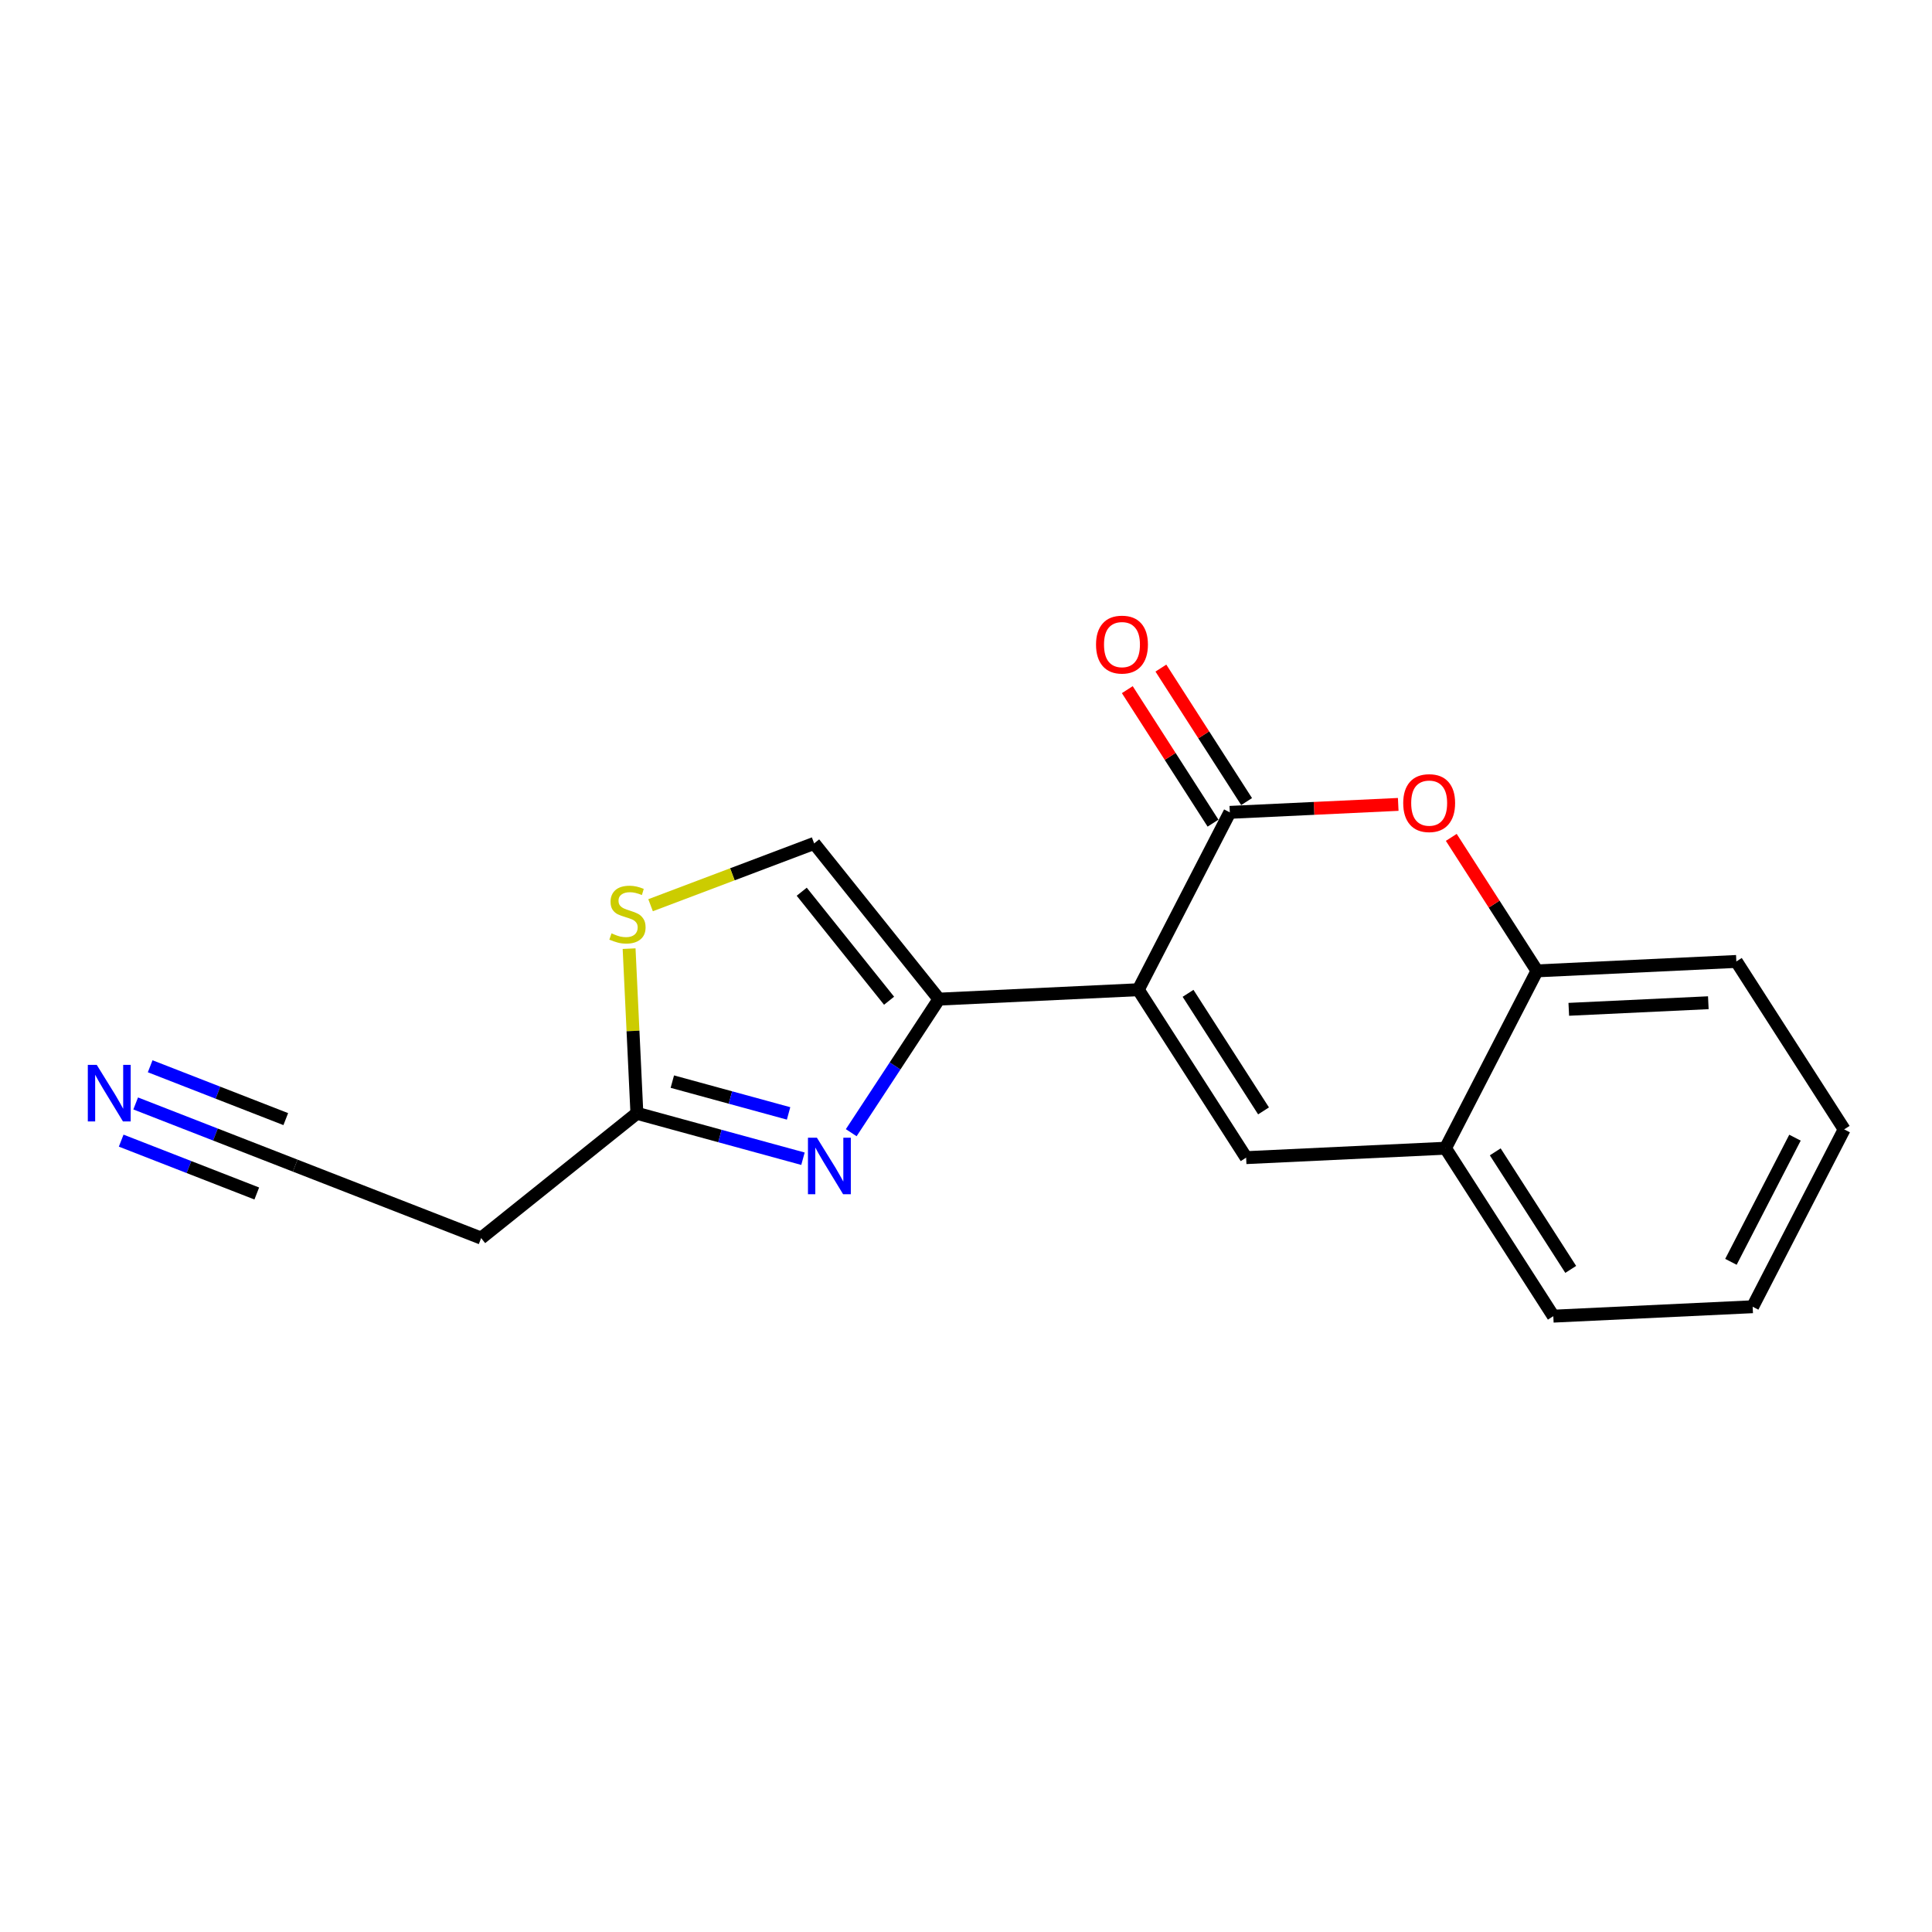 <?xml version='1.0' encoding='iso-8859-1'?>
<svg version='1.1' baseProfile='full'
              xmlns='http://www.w3.org/2000/svg'
                      xmlns:rdkit='http://www.rdkit.org/xml'
                      xmlns:xlink='http://www.w3.org/1999/xlink'
                  xml:space='preserve'
width='300px' height='300px' viewBox='0 0 300 300'>
<!-- END OF HEADER -->
<rect style='opacity:1.0;fill:#FFFFFF;stroke:none' width='300' height='300' x='0' y='0'> </rect>
<rect style='opacity:1.0;fill:#FFFFFF;stroke:none' width='300' height='300' x='0' y='0'> </rect>
<path class='bond-0 atom-0 atom-1' d='M 21.068,171.343 L 33.453,176.171' style='fill:none;fill-rule:evenodd;stroke:#0000FF;stroke-width:2.0px;stroke-linecap:butt;stroke-linejoin:miter;stroke-opacity:1' />
<path class='bond-0 atom-0 atom-1' d='M 33.453,176.171 L 45.839,180.998' style='fill:none;fill-rule:evenodd;stroke:#000000;stroke-width:2.0px;stroke-linecap:butt;stroke-linejoin:miter;stroke-opacity:1' />
<path class='bond-0 atom-0 atom-1' d='M 18.817,177.118 L 29.345,181.221' style='fill:none;fill-rule:evenodd;stroke:#0000FF;stroke-width:2.0px;stroke-linecap:butt;stroke-linejoin:miter;stroke-opacity:1' />
<path class='bond-0 atom-0 atom-1' d='M 29.345,181.221 L 39.872,185.325' style='fill:none;fill-rule:evenodd;stroke:#000000;stroke-width:2.0px;stroke-linecap:butt;stroke-linejoin:miter;stroke-opacity:1' />
<path class='bond-0 atom-0 atom-1' d='M 23.319,165.568 L 33.846,169.672' style='fill:none;fill-rule:evenodd;stroke:#0000FF;stroke-width:2.0px;stroke-linecap:butt;stroke-linejoin:miter;stroke-opacity:1' />
<path class='bond-0 atom-0 atom-1' d='M 33.846,169.672 L 44.374,173.775' style='fill:none;fill-rule:evenodd;stroke:#000000;stroke-width:2.0px;stroke-linecap:butt;stroke-linejoin:miter;stroke-opacity:1' />
<path class='bond-1 atom-1 atom-2' d='M 45.839,180.998 L 74.712,192.252' style='fill:none;fill-rule:evenodd;stroke:#000000;stroke-width:2.0px;stroke-linecap:butt;stroke-linejoin:miter;stroke-opacity:1' />
<path class='bond-2 atom-2 atom-3' d='M 74.712,192.252 L 98.896,172.874' style='fill:none;fill-rule:evenodd;stroke:#000000;stroke-width:2.0px;stroke-linecap:butt;stroke-linejoin:miter;stroke-opacity:1' />
<path class='bond-3 atom-3 atom-4' d='M 98.896,172.874 L 111.79,176.4' style='fill:none;fill-rule:evenodd;stroke:#000000;stroke-width:2.0px;stroke-linecap:butt;stroke-linejoin:miter;stroke-opacity:1' />
<path class='bond-3 atom-3 atom-4' d='M 111.79,176.4 L 124.685,179.926' style='fill:none;fill-rule:evenodd;stroke:#0000FF;stroke-width:2.0px;stroke-linecap:butt;stroke-linejoin:miter;stroke-opacity:1' />
<path class='bond-3 atom-3 atom-4' d='M 104.399,167.953 L 113.425,170.421' style='fill:none;fill-rule:evenodd;stroke:#000000;stroke-width:2.0px;stroke-linecap:butt;stroke-linejoin:miter;stroke-opacity:1' />
<path class='bond-3 atom-3 atom-4' d='M 113.425,170.421 L 122.451,172.89' style='fill:none;fill-rule:evenodd;stroke:#0000FF;stroke-width:2.0px;stroke-linecap:butt;stroke-linejoin:miter;stroke-opacity:1' />
<path class='bond-18 atom-18 atom-3' d='M 97.687,147.305 L 98.291,160.089' style='fill:none;fill-rule:evenodd;stroke:#CCCC00;stroke-width:2.0px;stroke-linecap:butt;stroke-linejoin:miter;stroke-opacity:1' />
<path class='bond-18 atom-18 atom-3' d='M 98.291,160.089 L 98.896,172.874' style='fill:none;fill-rule:evenodd;stroke:#000000;stroke-width:2.0px;stroke-linecap:butt;stroke-linejoin:miter;stroke-opacity:1' />
<path class='bond-4 atom-4 atom-5' d='M 132.178,175.885 L 138.989,165.515' style='fill:none;fill-rule:evenodd;stroke:#0000FF;stroke-width:2.0px;stroke-linecap:butt;stroke-linejoin:miter;stroke-opacity:1' />
<path class='bond-4 atom-4 atom-5' d='M 138.989,165.515 L 145.799,155.145' style='fill:none;fill-rule:evenodd;stroke:#000000;stroke-width:2.0px;stroke-linecap:butt;stroke-linejoin:miter;stroke-opacity:1' />
<path class='bond-5 atom-5 atom-6' d='M 145.799,155.145 L 176.754,153.682' style='fill:none;fill-rule:evenodd;stroke:#000000;stroke-width:2.0px;stroke-linecap:butt;stroke-linejoin:miter;stroke-opacity:1' />
<path class='bond-16 atom-5 atom-17' d='M 145.799,155.145 L 126.421,130.962' style='fill:none;fill-rule:evenodd;stroke:#000000;stroke-width:2.0px;stroke-linecap:butt;stroke-linejoin:miter;stroke-opacity:1' />
<path class='bond-16 atom-5 atom-17' d='M 138.056,155.393 L 124.491,138.465' style='fill:none;fill-rule:evenodd;stroke:#000000;stroke-width:2.0px;stroke-linecap:butt;stroke-linejoin:miter;stroke-opacity:1' />
<path class='bond-6 atom-6 atom-7' d='M 176.754,153.682 L 193.499,179.758' style='fill:none;fill-rule:evenodd;stroke:#000000;stroke-width:2.0px;stroke-linecap:butt;stroke-linejoin:miter;stroke-opacity:1' />
<path class='bond-6 atom-6 atom-7' d='M 184.481,154.244 L 196.202,172.498' style='fill:none;fill-rule:evenodd;stroke:#000000;stroke-width:2.0px;stroke-linecap:butt;stroke-linejoin:miter;stroke-opacity:1' />
<path class='bond-19 atom-15 atom-6' d='M 190.965,126.143 L 176.754,153.682' style='fill:none;fill-rule:evenodd;stroke:#000000;stroke-width:2.0px;stroke-linecap:butt;stroke-linejoin:miter;stroke-opacity:1' />
<path class='bond-7 atom-7 atom-8' d='M 193.499,179.758 L 224.454,178.295' style='fill:none;fill-rule:evenodd;stroke:#000000;stroke-width:2.0px;stroke-linecap:butt;stroke-linejoin:miter;stroke-opacity:1' />
<path class='bond-8 atom-8 atom-9' d='M 224.454,178.295 L 241.198,204.372' style='fill:none;fill-rule:evenodd;stroke:#000000;stroke-width:2.0px;stroke-linecap:butt;stroke-linejoin:miter;stroke-opacity:1' />
<path class='bond-8 atom-8 atom-9' d='M 232.181,178.858 L 243.902,197.111' style='fill:none;fill-rule:evenodd;stroke:#000000;stroke-width:2.0px;stroke-linecap:butt;stroke-linejoin:miter;stroke-opacity:1' />
<path class='bond-20 atom-13 atom-8' d='M 238.664,150.756 L 224.454,178.295' style='fill:none;fill-rule:evenodd;stroke:#000000;stroke-width:2.0px;stroke-linecap:butt;stroke-linejoin:miter;stroke-opacity:1' />
<path class='bond-9 atom-9 atom-10' d='M 241.198,204.372 L 272.153,202.909' style='fill:none;fill-rule:evenodd;stroke:#000000;stroke-width:2.0px;stroke-linecap:butt;stroke-linejoin:miter;stroke-opacity:1' />
<path class='bond-10 atom-10 atom-11' d='M 272.153,202.909 L 286.364,175.369' style='fill:none;fill-rule:evenodd;stroke:#000000;stroke-width:2.0px;stroke-linecap:butt;stroke-linejoin:miter;stroke-opacity:1' />
<path class='bond-10 atom-10 atom-11' d='M 268.777,195.936 L 278.724,176.658' style='fill:none;fill-rule:evenodd;stroke:#000000;stroke-width:2.0px;stroke-linecap:butt;stroke-linejoin:miter;stroke-opacity:1' />
<path class='bond-11 atom-11 atom-12' d='M 286.364,175.369 L 269.619,149.293' style='fill:none;fill-rule:evenodd;stroke:#000000;stroke-width:2.0px;stroke-linecap:butt;stroke-linejoin:miter;stroke-opacity:1' />
<path class='bond-12 atom-12 atom-13' d='M 269.619,149.293 L 238.664,150.756' style='fill:none;fill-rule:evenodd;stroke:#000000;stroke-width:2.0px;stroke-linecap:butt;stroke-linejoin:miter;stroke-opacity:1' />
<path class='bond-12 atom-12 atom-13' d='M 265.268,155.703 L 243.6,156.727' style='fill:none;fill-rule:evenodd;stroke:#000000;stroke-width:2.0px;stroke-linecap:butt;stroke-linejoin:miter;stroke-opacity:1' />
<path class='bond-13 atom-13 atom-14' d='M 238.664,150.756 L 232.009,140.392' style='fill:none;fill-rule:evenodd;stroke:#000000;stroke-width:2.0px;stroke-linecap:butt;stroke-linejoin:miter;stroke-opacity:1' />
<path class='bond-13 atom-13 atom-14' d='M 232.009,140.392 L 225.354,130.028' style='fill:none;fill-rule:evenodd;stroke:#FF0000;stroke-width:2.0px;stroke-linecap:butt;stroke-linejoin:miter;stroke-opacity:1' />
<path class='bond-14 atom-14 atom-15' d='M 217.116,124.907 L 204.04,125.525' style='fill:none;fill-rule:evenodd;stroke:#FF0000;stroke-width:2.0px;stroke-linecap:butt;stroke-linejoin:miter;stroke-opacity:1' />
<path class='bond-14 atom-14 atom-15' d='M 204.04,125.525 L 190.965,126.143' style='fill:none;fill-rule:evenodd;stroke:#000000;stroke-width:2.0px;stroke-linecap:butt;stroke-linejoin:miter;stroke-opacity:1' />
<path class='bond-15 atom-15 atom-16' d='M 193.572,124.468 L 186.917,114.104' style='fill:none;fill-rule:evenodd;stroke:#000000;stroke-width:2.0px;stroke-linecap:butt;stroke-linejoin:miter;stroke-opacity:1' />
<path class='bond-15 atom-15 atom-16' d='M 186.917,114.104 L 180.262,103.741' style='fill:none;fill-rule:evenodd;stroke:#FF0000;stroke-width:2.0px;stroke-linecap:butt;stroke-linejoin:miter;stroke-opacity:1' />
<path class='bond-15 atom-15 atom-16' d='M 188.357,127.817 L 181.702,117.453' style='fill:none;fill-rule:evenodd;stroke:#000000;stroke-width:2.0px;stroke-linecap:butt;stroke-linejoin:miter;stroke-opacity:1' />
<path class='bond-15 atom-15 atom-16' d='M 181.702,117.453 L 175.047,107.089' style='fill:none;fill-rule:evenodd;stroke:#FF0000;stroke-width:2.0px;stroke-linecap:butt;stroke-linejoin:miter;stroke-opacity:1' />
<path class='bond-17 atom-17 atom-18' d='M 126.421,130.962 L 113.721,135.762' style='fill:none;fill-rule:evenodd;stroke:#000000;stroke-width:2.0px;stroke-linecap:butt;stroke-linejoin:miter;stroke-opacity:1' />
<path class='bond-17 atom-17 atom-18' d='M 113.721,135.762 L 101.021,140.562' style='fill:none;fill-rule:evenodd;stroke:#CCCC00;stroke-width:2.0px;stroke-linecap:butt;stroke-linejoin:miter;stroke-opacity:1' />
<path  class='atom-0' d='M 15.025 165.356
L 17.901 170.004
Q 18.186 170.463, 18.644 171.293
Q 19.103 172.124, 19.128 172.174
L 19.128 165.356
L 20.293 165.356
L 20.293 174.132
L 19.09 174.132
L 16.004 169.05
Q 15.645 168.455, 15.26 167.773
Q 14.888 167.091, 14.777 166.881
L 14.777 174.132
L 13.636 174.132
L 13.636 165.356
L 15.025 165.356
' fill='#0000FF'/>
<path  class='atom-4' d='M 126.848 176.66
L 129.724 181.308
Q 130.009 181.767, 130.467 182.597
Q 130.926 183.428, 130.951 183.477
L 130.951 176.66
L 132.116 176.66
L 132.116 185.436
L 130.914 185.436
L 127.827 180.354
Q 127.468 179.759, 127.083 179.077
Q 126.711 178.395, 126.6 178.184
L 126.6 185.436
L 125.459 185.436
L 125.459 176.66
L 126.848 176.66
' fill='#0000FF'/>
<path  class='atom-14' d='M 217.891 124.704
Q 217.891 122.597, 218.932 121.419
Q 219.973 120.242, 221.92 120.242
Q 223.866 120.242, 224.907 121.419
Q 225.948 122.597, 225.948 124.704
Q 225.948 126.836, 224.895 128.051
Q 223.841 129.254, 221.92 129.254
Q 219.986 129.254, 218.932 128.051
Q 217.891 126.849, 217.891 124.704
M 221.92 128.262
Q 223.258 128.262, 223.977 127.369
Q 224.709 126.465, 224.709 124.704
Q 224.709 122.981, 223.977 122.114
Q 223.258 121.233, 221.92 121.233
Q 220.581 121.233, 219.85 122.101
Q 219.131 122.969, 219.131 124.704
Q 219.131 126.477, 219.85 127.369
Q 220.581 128.262, 221.92 128.262
' fill='#FF0000'/>
<path  class='atom-16' d='M 170.191 100.091
Q 170.191 97.984, 171.233 96.806
Q 172.274 95.628, 174.22 95.628
Q 176.166 95.628, 177.207 96.806
Q 178.249 97.984, 178.249 100.091
Q 178.249 102.223, 177.195 103.438
Q 176.141 104.64, 174.22 104.64
Q 172.286 104.64, 171.233 103.438
Q 170.191 102.235, 170.191 100.091
M 174.22 103.649
Q 175.559 103.649, 176.278 102.756
Q 177.009 101.851, 177.009 100.091
Q 177.009 98.368, 176.278 97.5
Q 175.559 96.62, 174.22 96.62
Q 172.881 96.62, 172.15 97.488
Q 171.431 98.356, 171.431 100.091
Q 171.431 101.864, 172.15 102.756
Q 172.881 103.649, 174.22 103.649
' fill='#FF0000'/>
<path  class='atom-18' d='M 94.954 144.931
Q 95.053 144.968, 95.462 145.142
Q 95.871 145.315, 96.317 145.427
Q 96.776 145.526, 97.222 145.526
Q 98.052 145.526, 98.536 145.129
Q 99.019 144.72, 99.019 144.013
Q 99.019 143.53, 98.771 143.233
Q 98.536 142.935, 98.164 142.774
Q 97.792 142.613, 97.172 142.427
Q 96.391 142.191, 95.92 141.968
Q 95.462 141.745, 95.127 141.274
Q 94.805 140.803, 94.805 140.01
Q 94.805 138.906, 95.549 138.225
Q 96.305 137.543, 97.792 137.543
Q 98.809 137.543, 99.961 138.026
L 99.676 138.981
Q 98.623 138.547, 97.829 138.547
Q 96.974 138.547, 96.503 138.906
Q 96.032 139.253, 96.044 139.861
Q 96.044 140.332, 96.28 140.617
Q 96.528 140.902, 96.875 141.063
Q 97.234 141.224, 97.829 141.41
Q 98.623 141.658, 99.094 141.906
Q 99.565 142.154, 99.899 142.662
Q 100.246 143.158, 100.246 144.013
Q 100.246 145.228, 99.428 145.885
Q 98.623 146.53, 97.272 146.53
Q 96.491 146.53, 95.896 146.356
Q 95.313 146.195, 94.619 145.91
L 94.954 144.931
' fill='#CCCC00'/>
</svg>
